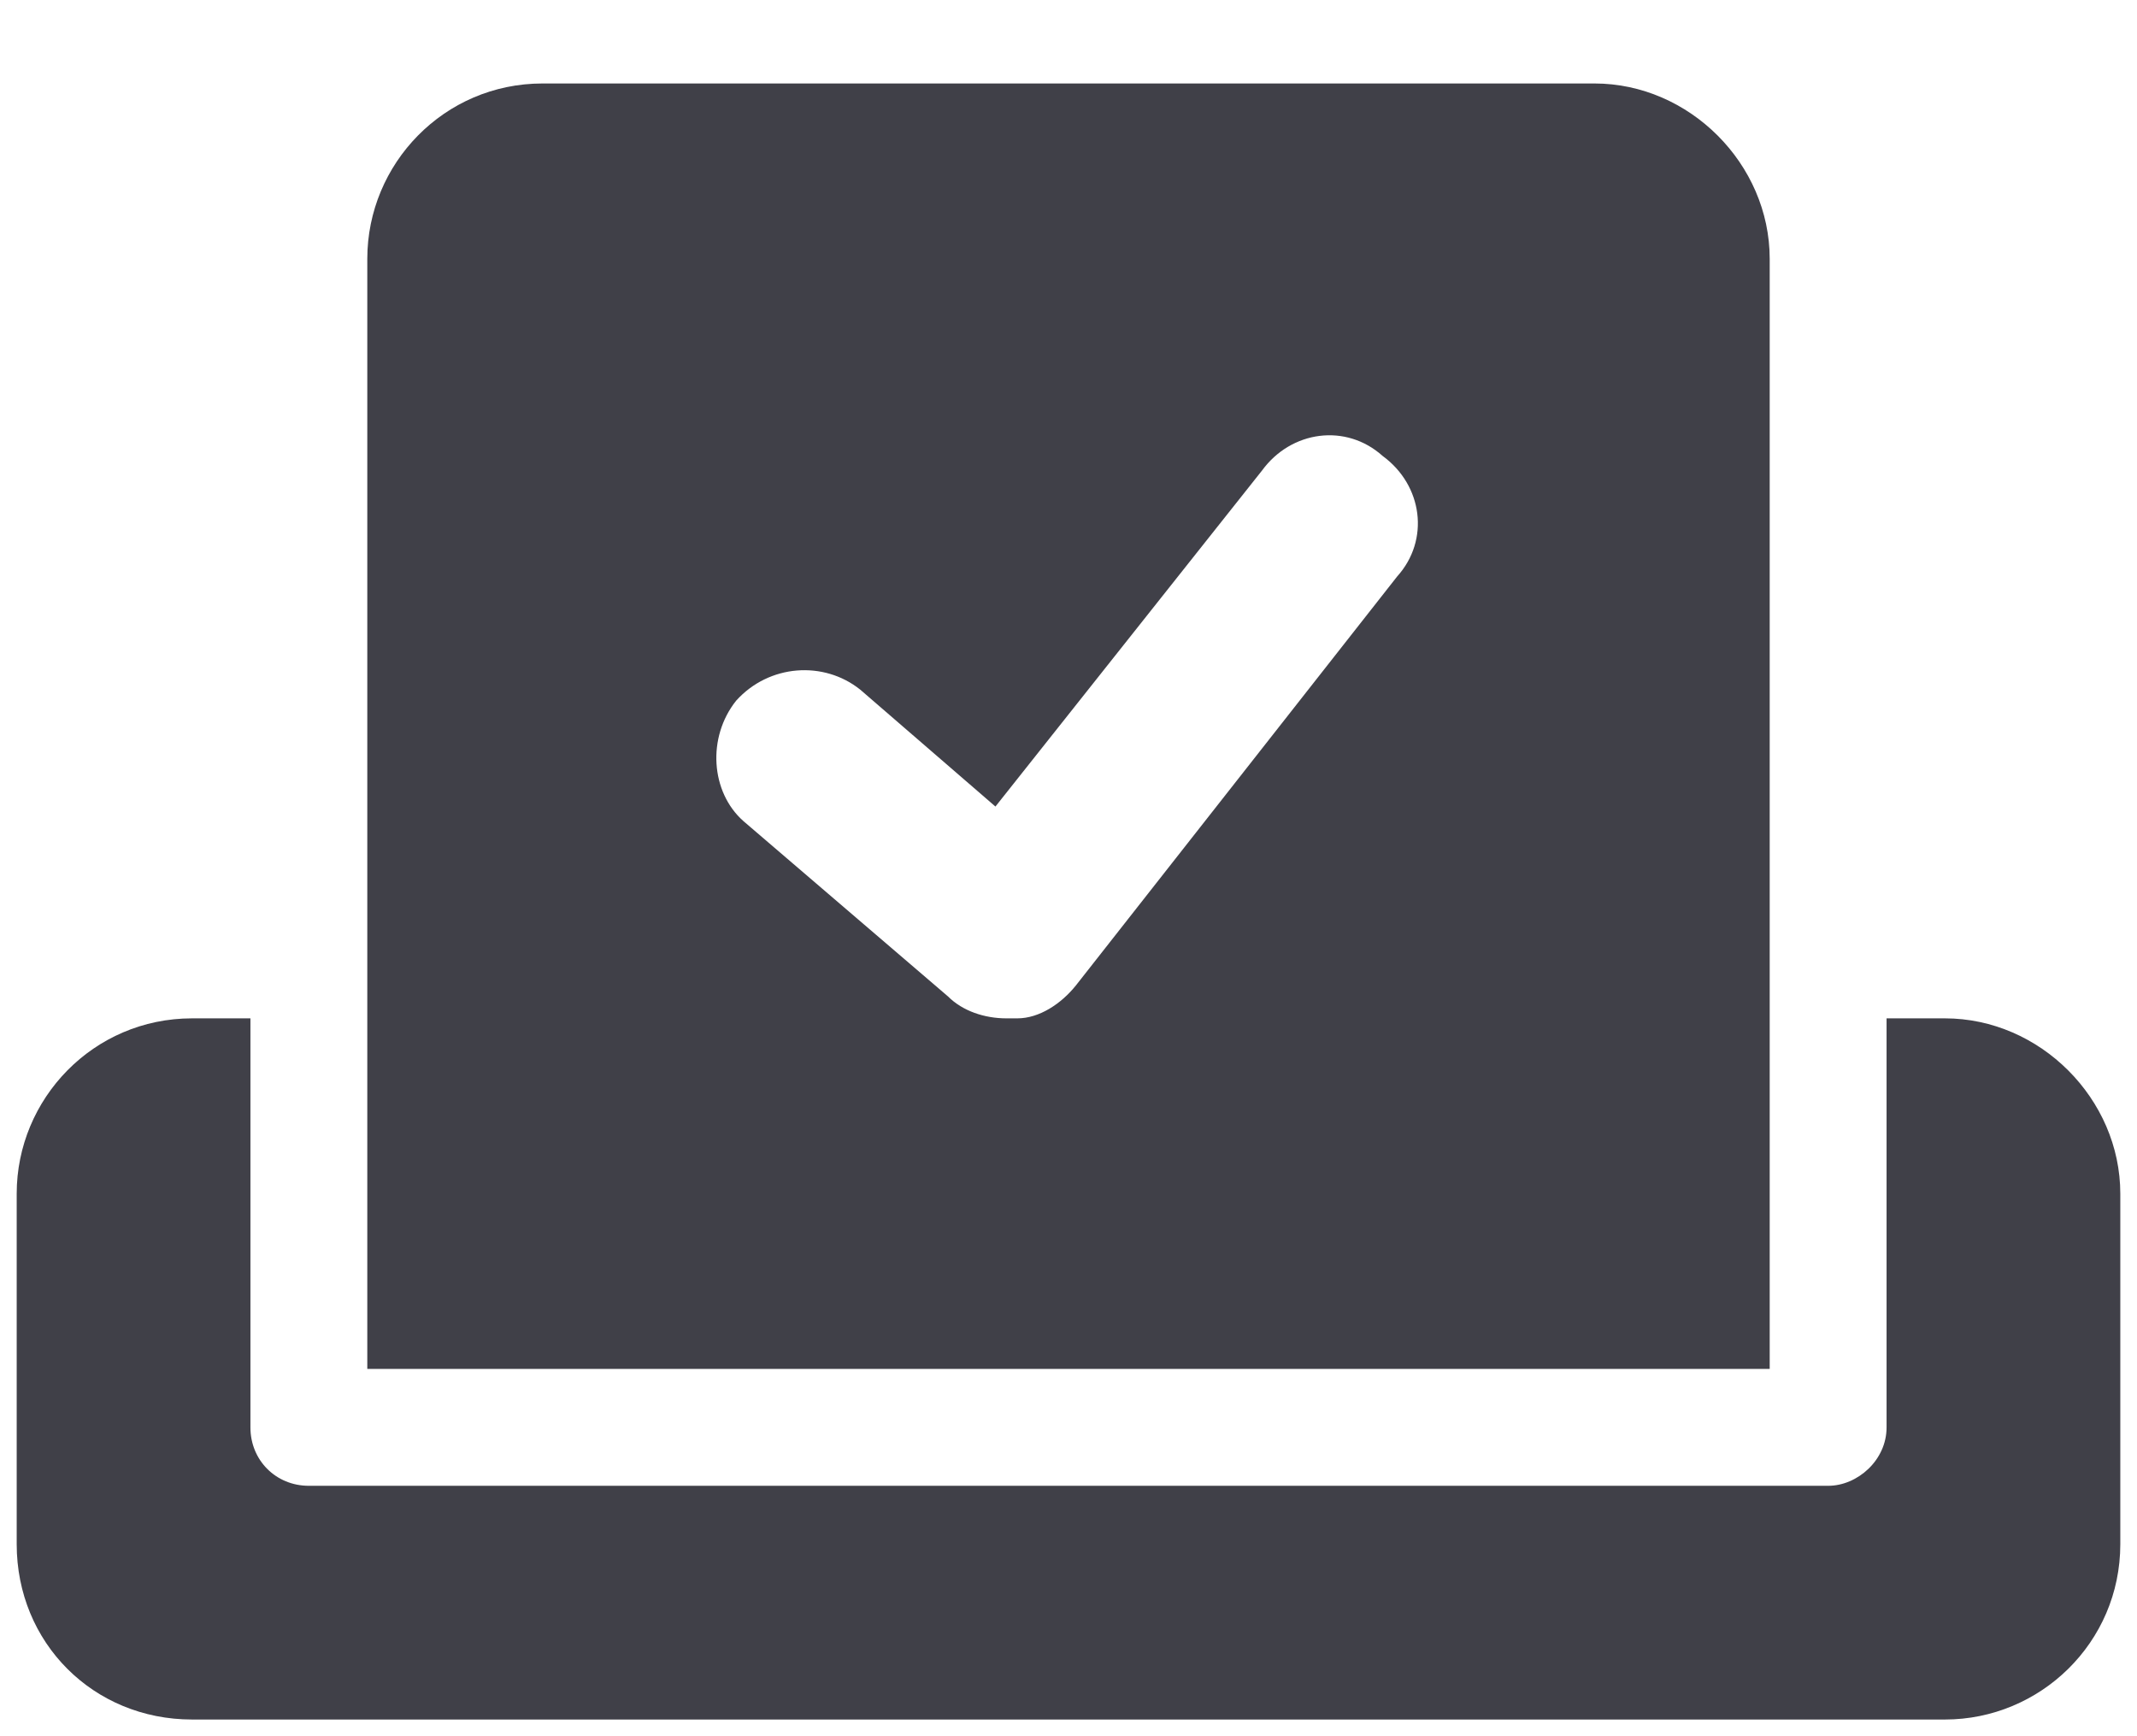 <svg width="16" height="13" viewBox="0 0 16 13" fill="none" xmlns="http://www.w3.org/2000/svg">
<path d="M13.25 1.938C13.25 1.227 12.648 0.625 11.938 0.625H4.062C3.324 0.625 2.75 1.227 2.75 1.938V10.25H13.25V1.938ZM10.461 4.316L8.055 7.379C7.945 7.516 7.781 7.625 7.617 7.625C7.59 7.625 7.562 7.625 7.535 7.625C7.371 7.625 7.207 7.57 7.098 7.461L5.566 6.148C5.32 5.93 5.293 5.52 5.512 5.246C5.758 4.973 6.168 4.945 6.441 5.164L7.453 6.039L9.449 3.523C9.668 3.223 10.078 3.168 10.352 3.414C10.652 3.633 10.707 4.043 10.461 4.316ZM14.562 7.625H14.125V10.688C14.125 10.934 13.906 11.125 13.688 11.125H2.312C2.066 11.125 1.875 10.934 1.875 10.688V7.625H1.438C0.699 7.625 0.125 8.227 0.125 8.938V11.562C0.125 12.301 0.699 12.875 1.438 12.875H14.562C15.273 12.875 15.875 12.301 15.875 11.562V8.938C15.875 8.227 15.273 7.625 14.562 7.625Z" fill="#404048"/>
</svg>
